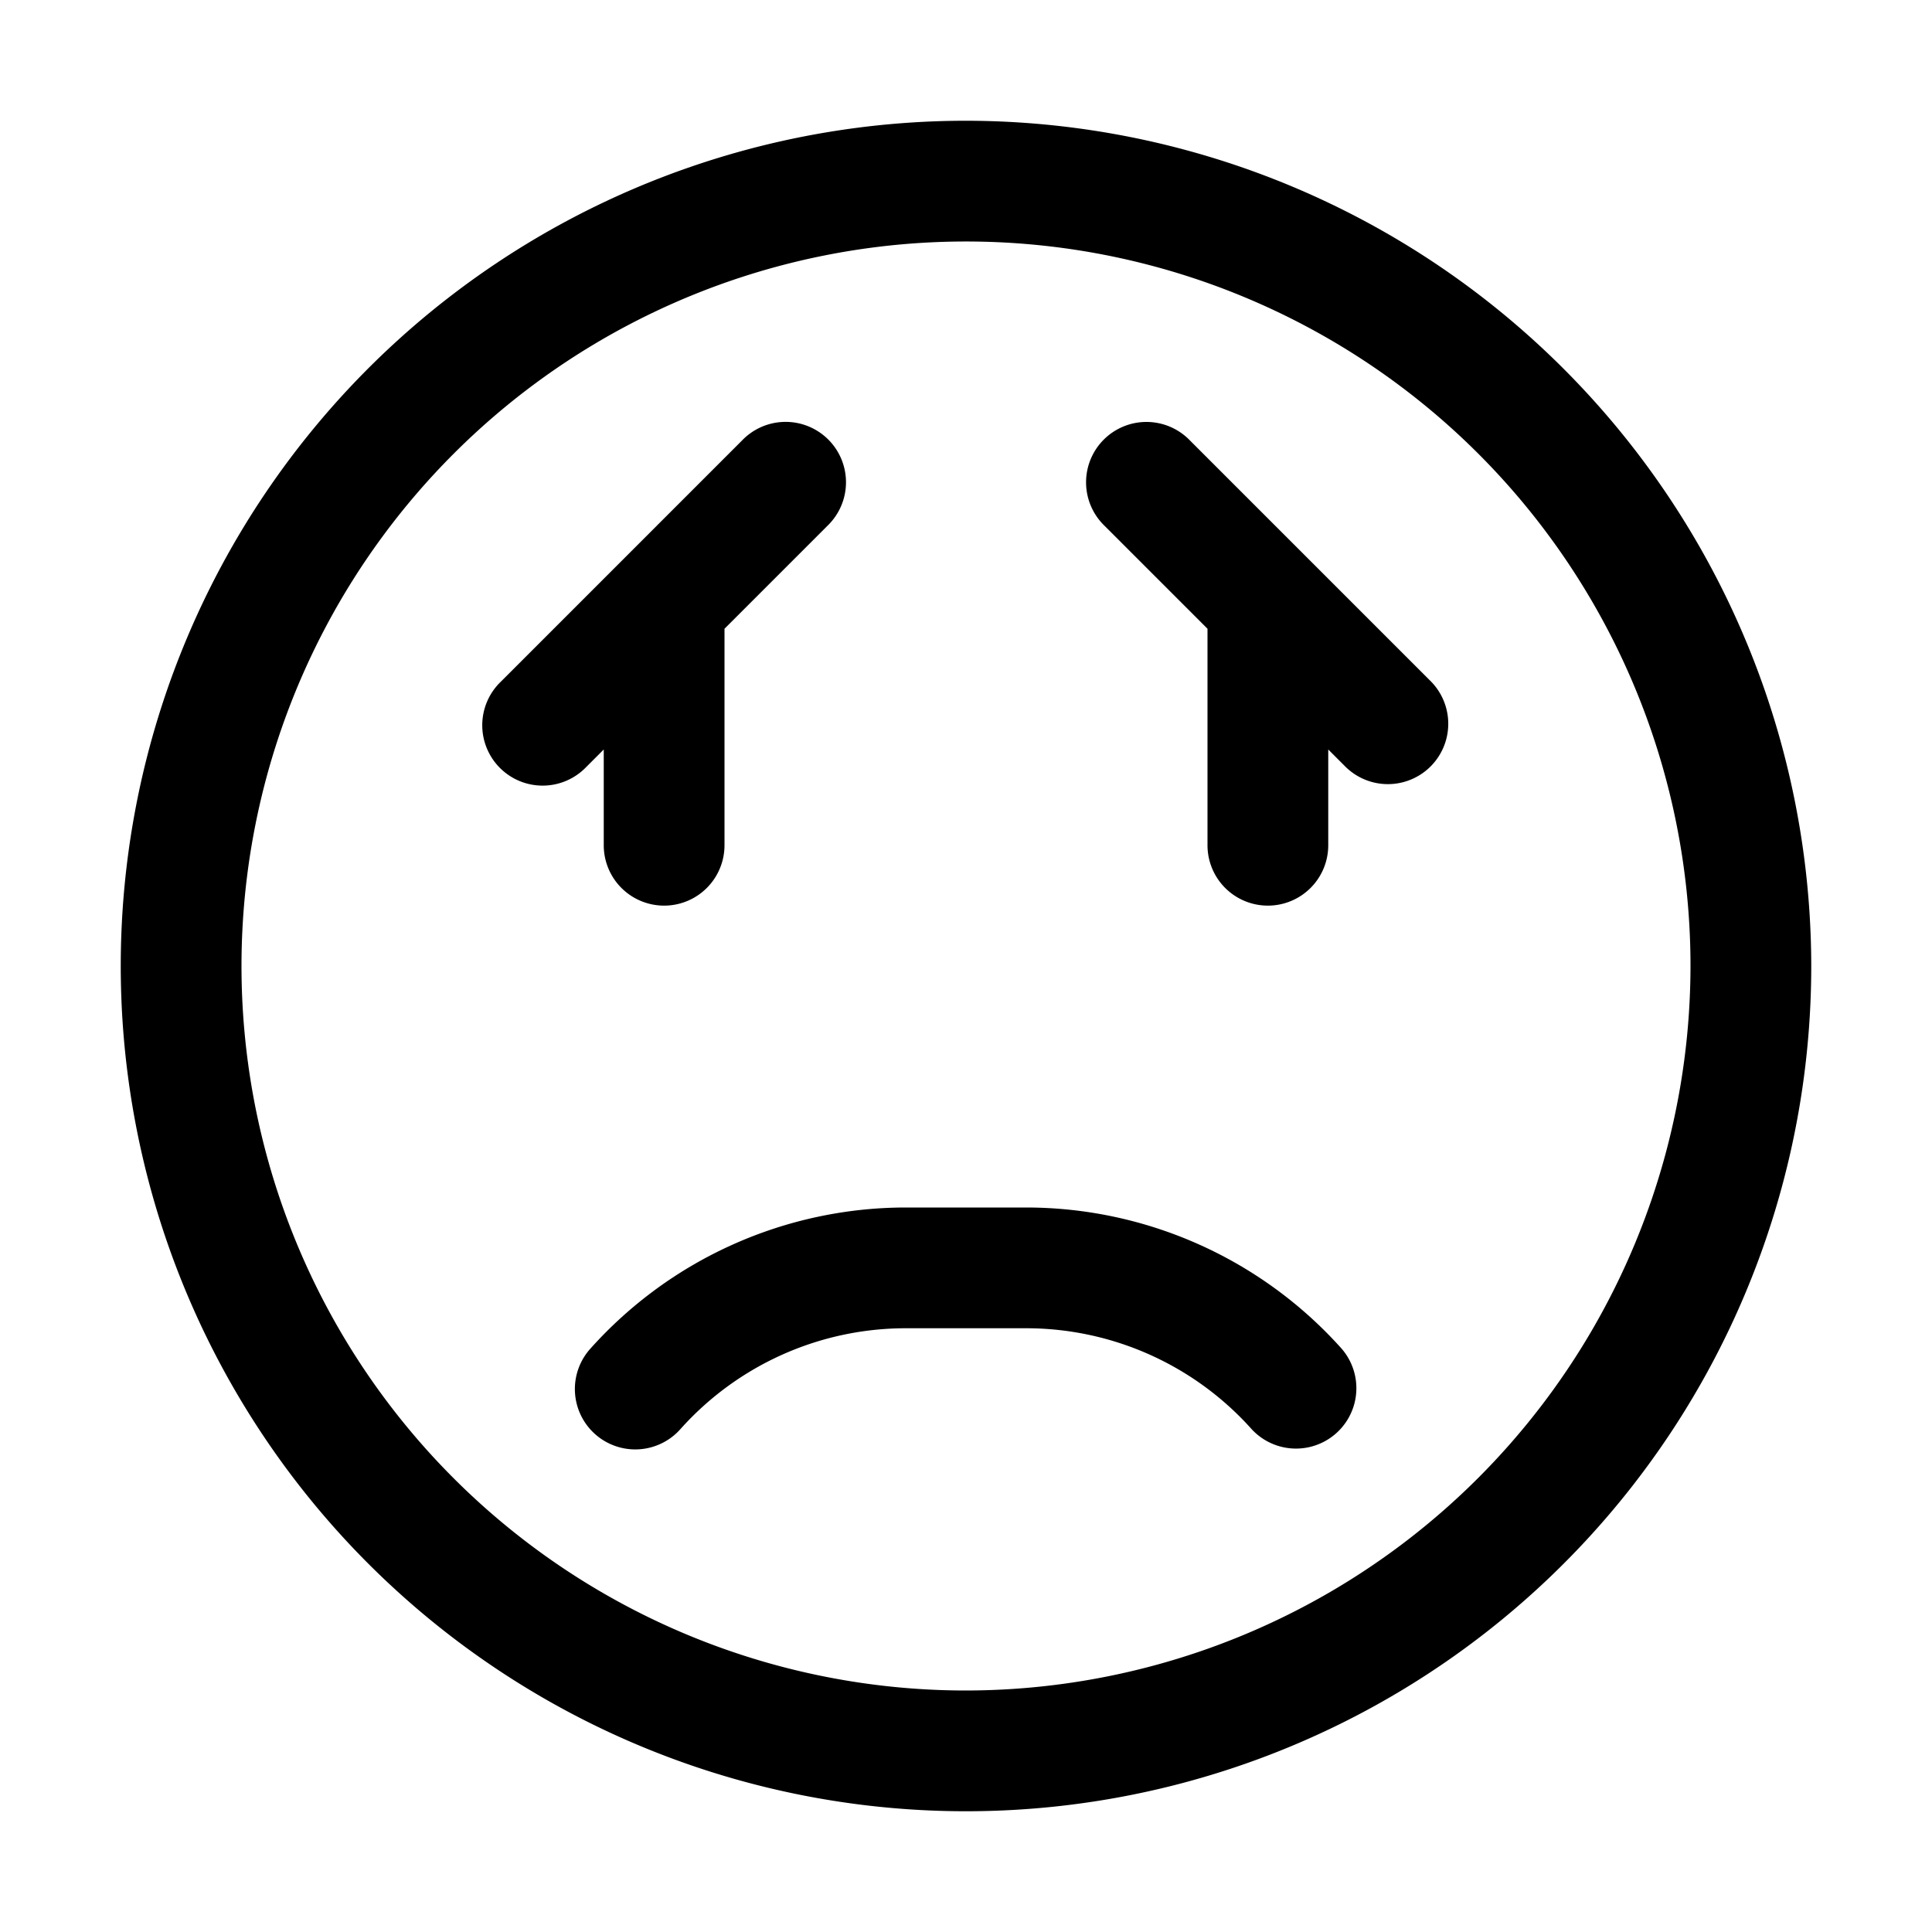 <?xml version="1.0" ?><svg viewBox="0 0 32 32" xmlns="http://www.w3.org/2000/svg"><title/><g data-name="Layer 24" id="Layer_24"><path d="M16,2A14,14,0,1,0,30,16,14.015,14.015,0,0,0,16,2Zm0,26A12,12,0,1,1,28,16,12.013,12.013,0,0,1,16,28Z"/><path d="M10,12.414V14a1,1,0,0,0,2,0V10.414l1.707-1.707a1,1,0,1,0-1.414-1.414l-2,2,0,0-2,2a1,1,0,1,0,1.414,1.414Z"/><path d="M21.708,9.294l0,0-2-2a1,1,0,1,0-1.414,1.414L20,10.414V14a1,1,0,0,0,2,0V12.414l.293.293a1,1,0,0,0,1.414-1.414Z"/><path d="M17,20H15a7.013,7.013,0,0,0-5.217,2.333,1,1,0,1,0,1.49,1.334A5.008,5.008,0,0,1,15,22h2a5.008,5.008,0,0,1,3.727,1.667,1,1,0,0,0,1.49-1.334A7.013,7.013,0,0,0,17,20Z"/></g></svg>